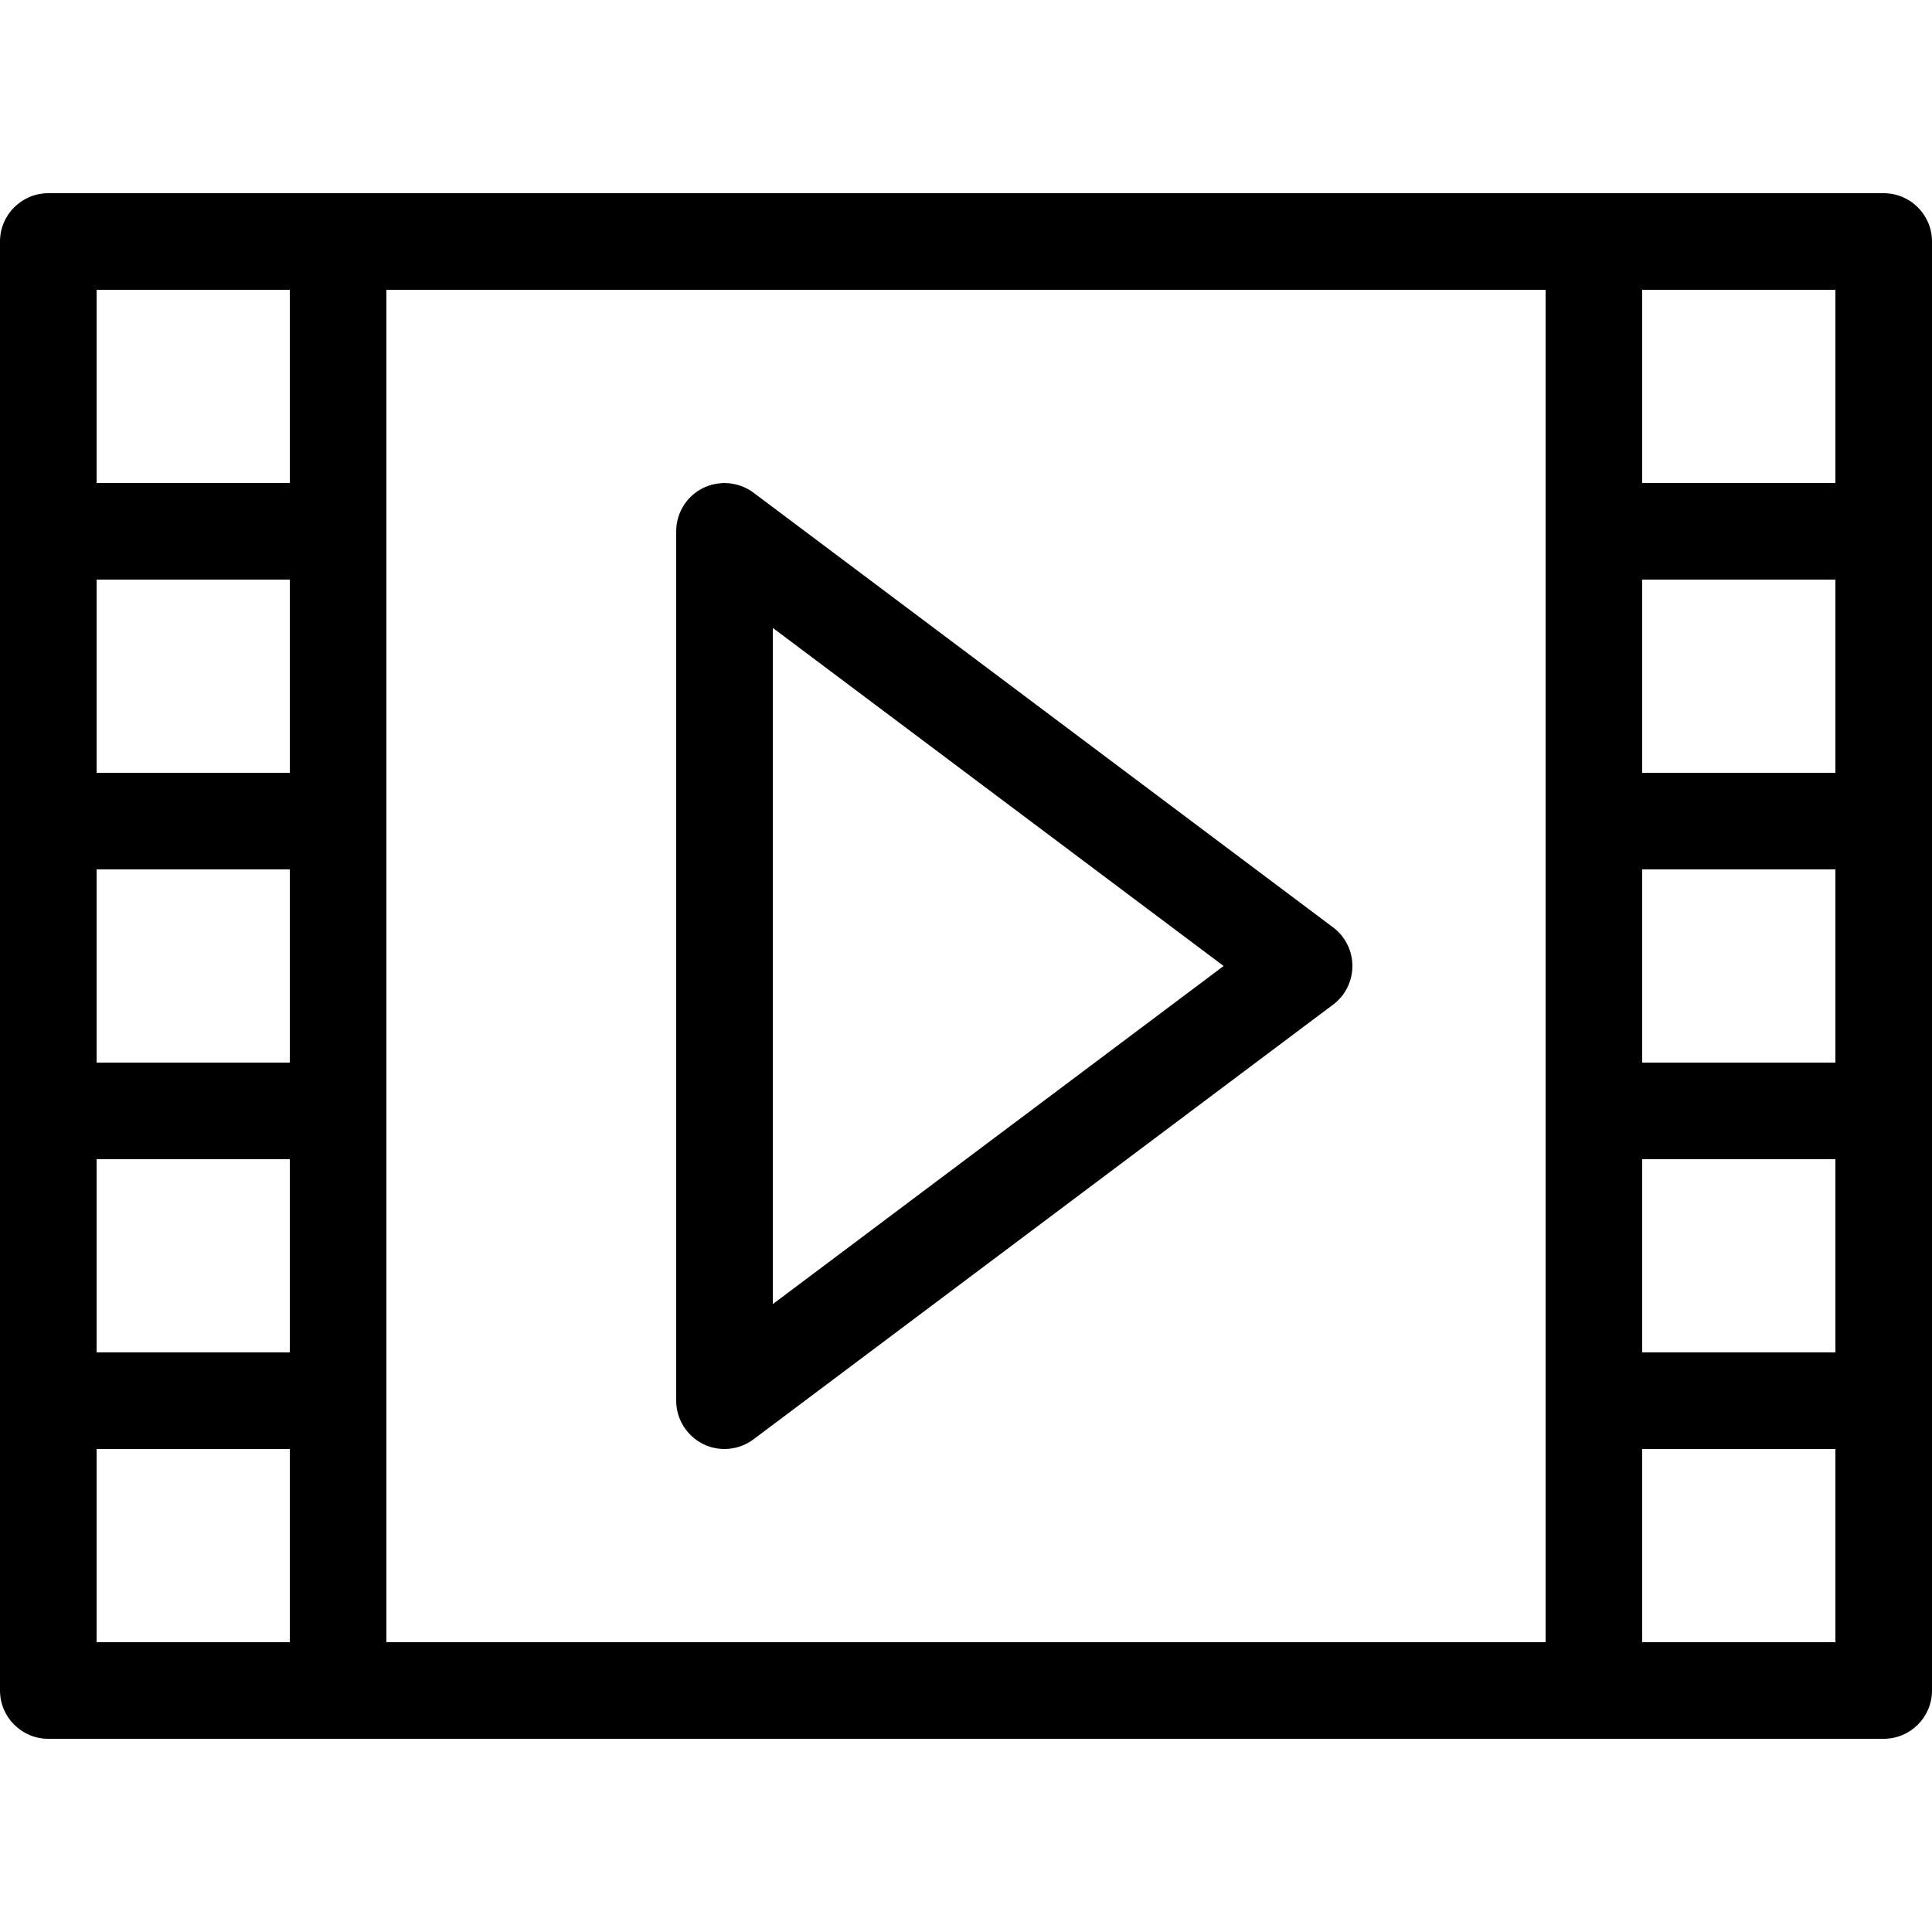 <!-- Generated by IcoMoon.io -->
<svg version="1.1" xmlns="http://www.w3.org/2000/svg" width="20" height="20" viewBox="0 0 20 20">
<title>continguts</title>
<path d="M7.5 15c-0.076 0-0.153-0.017-0.224-0.053-0.169-0.085-0.276-0.258-0.276-0.447v-9c0-0.189 0.107-0.363 0.276-0.447s0.372-0.066 0.524 0.047l6 4.5c0.126 0.094 0.2 0.243 0.2 0.4s-0.074 0.306-0.2 0.4l-6 4.5c-0.088 0.066-0.194 0.1-0.3 0.1zM8 6.5v7l4.667-3.5-4.667-3.5z"></path>
<path d="M19.5 2h-19c-0.276 0-0.5 0.224-0.5 0.5v15c0 0.276 0.224 0.5 0.5 0.5h19c0.276 0 0.5-0.224 0.5-0.5v-15c0-0.276-0.224-0.5-0.5-0.5zM3 11h-2v-2h2v2zM3 8h-2v-2h2v2zM1 12h2v2h-2v-2zM4 3h12v14h-12v-14zM17 9h2v2h-2v-2zM17 8v-2h2v2h-2zM17 12h2v2h-2v-2zM19 5h-2v-2h2v2zM3 3v2h-2v-2h2zM1 15h2v2h-2v-2zM17 17v-2h2v2h-2z"></path>
</svg>
